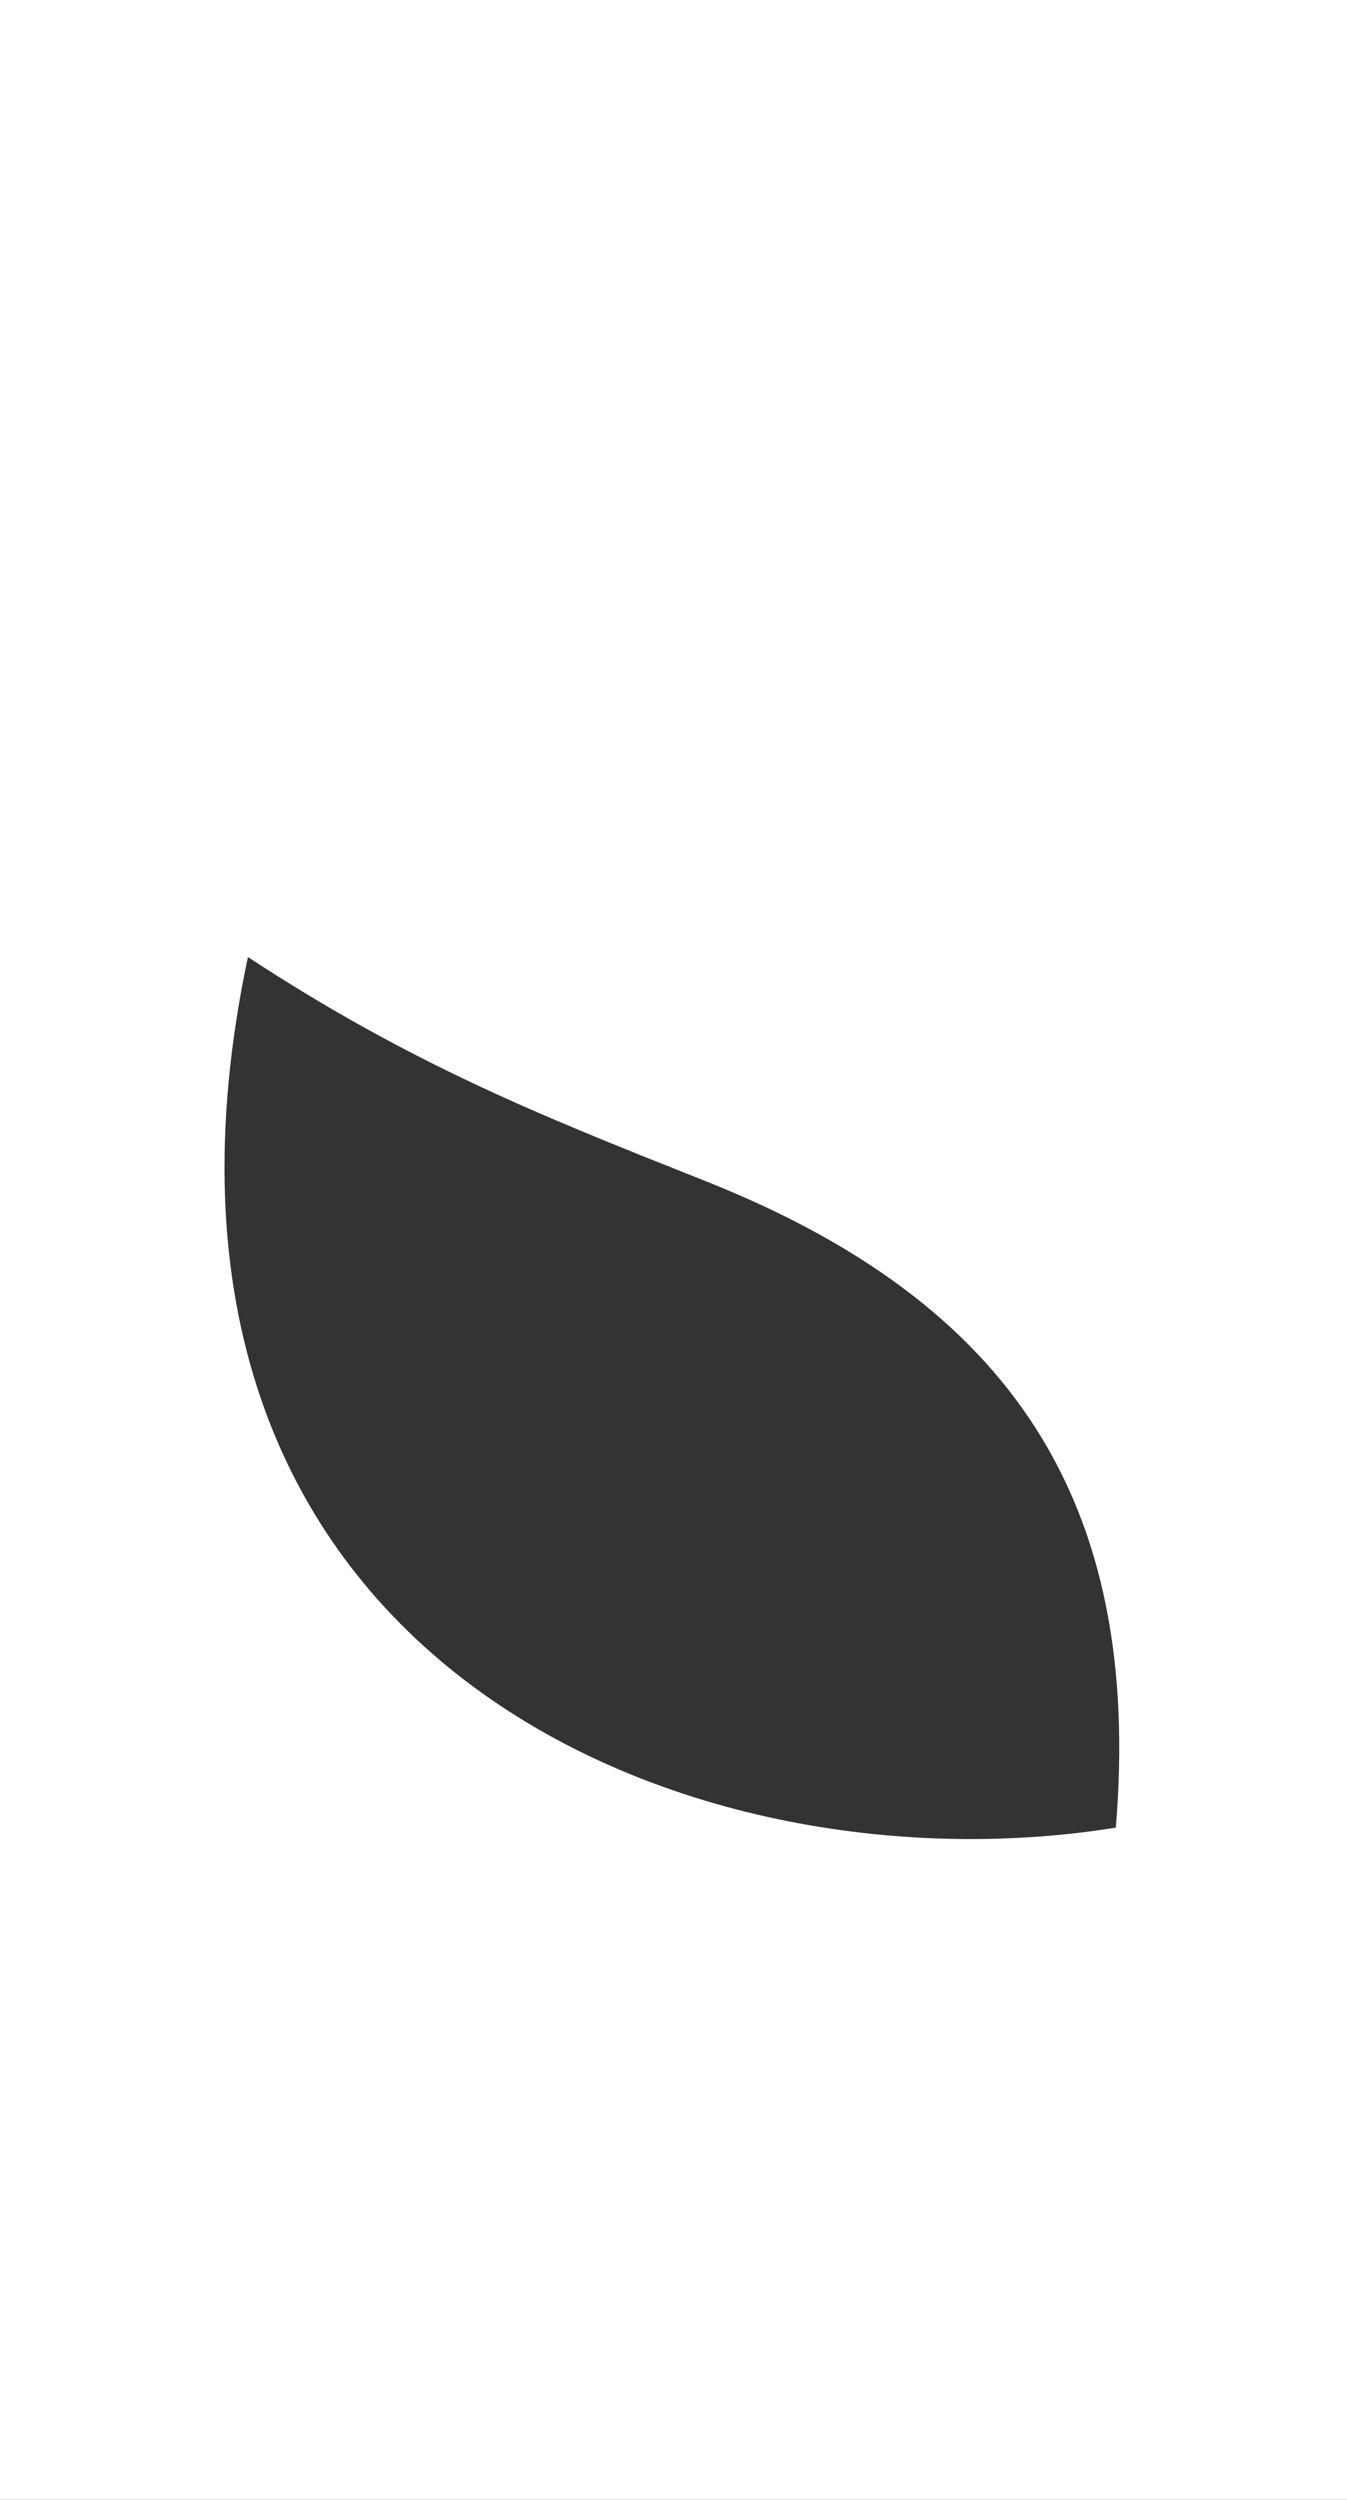 <svg width="414" height="768" viewBox="0 0 414 768" fill="none" xmlns="http://www.w3.org/2000/svg">
<rect x="0" y="0" width="414" height="768" fill="#333333" stroke="none"/>
<path fill-rule="evenodd" clip-rule="evenodd" d="M414 0H0V768H414V0ZM213.586 361.566C166.495 342.848 126.316 326.877 76.205 294.034V294C30.697 508.554 210.471 582.838 342.949 561.484C351.242 461.156 310.555 400.164 217.077 362.954L213.586 361.566Z" fill="white"/>
</svg>
